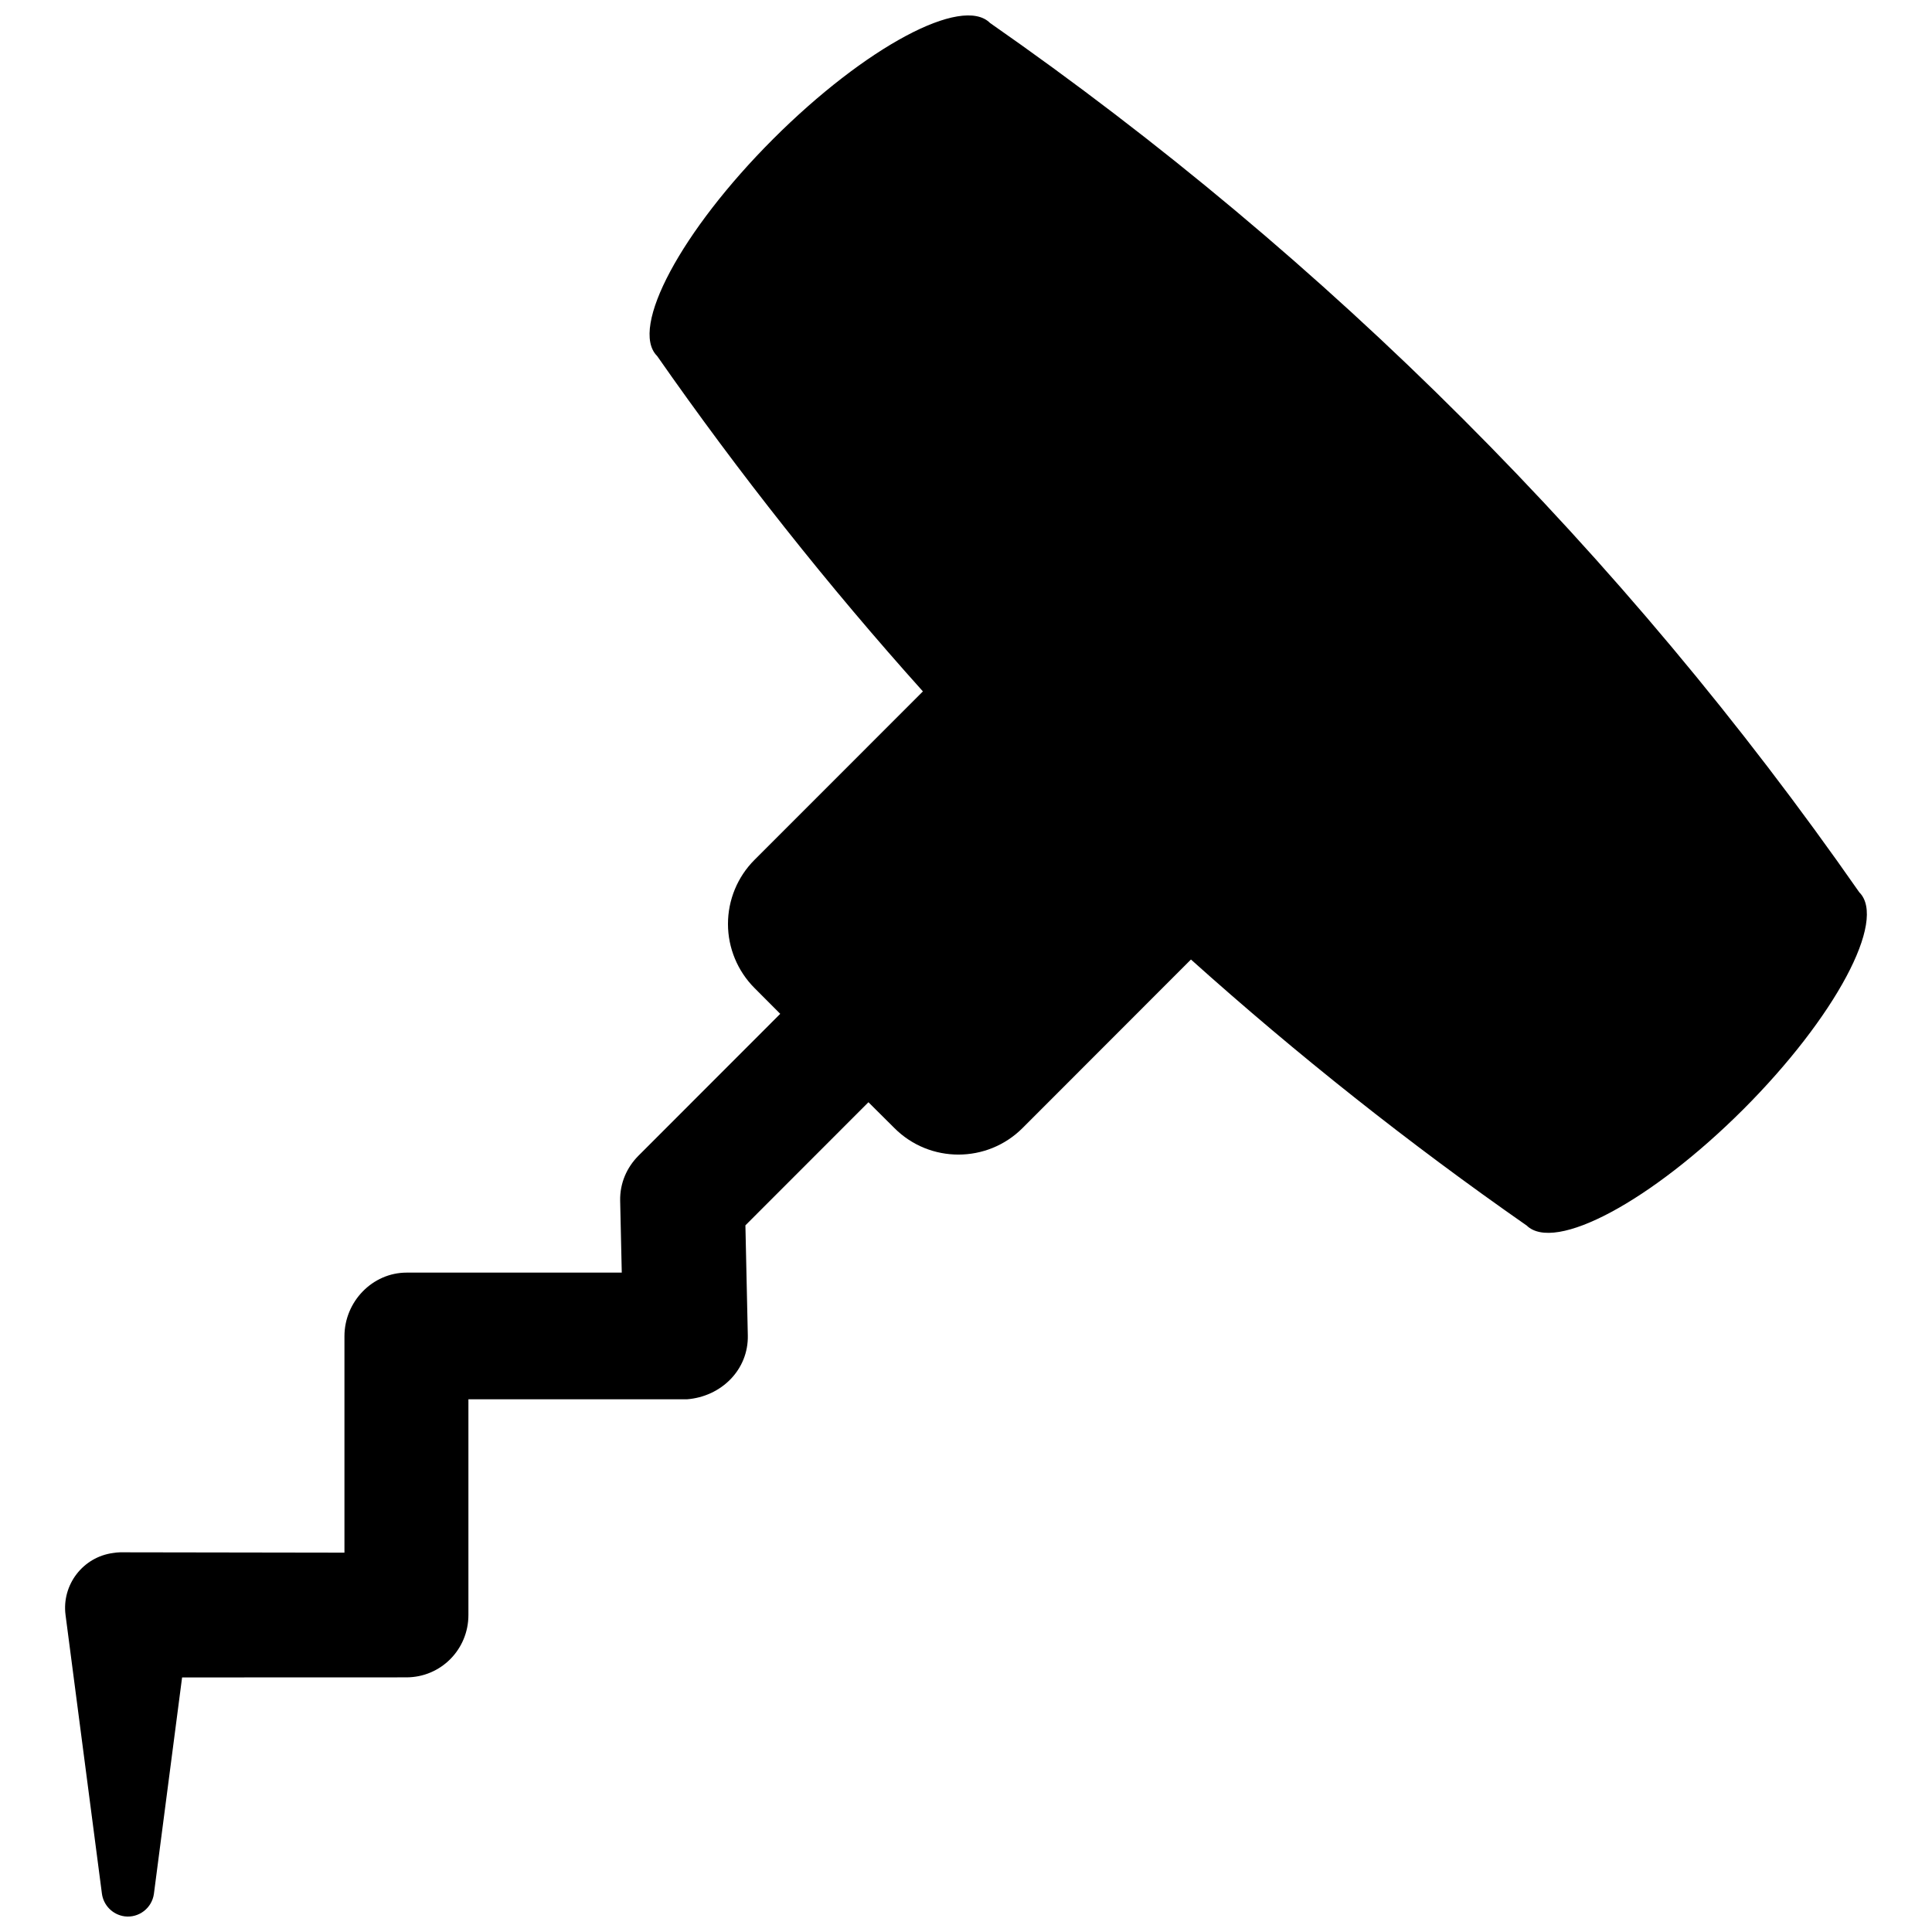 <?xml version="1.0" encoding="UTF-8"?>
<!-- Uploaded to: ICON Repo, www.iconrepo.com, Generator: ICON Repo Mixer Tools -->
<svg width="800px" height="800px" version="1.1" viewBox="144 144 512 512" xmlns="http://www.w3.org/2000/svg">
 <defs>
  <clipPath id="a">
   <path d="m161 148.09h478v503.81h-478z"/>
  </clipPath>
 </defs>
 <g clip-path="url(#a)">
  <path d="m636.74 380.48c-62.594-89.805-140.58-167.81-230.38-230.4-7.379-7.379-33.082 6.387-57.465 30.75-24.359 24.359-38.125 50.102-30.781 57.48l0.035 0.035c21.691 31.086 45.219 60.789 70.43 88.883l-44.637 44.652c-4.492 4.492-7.023 10.613-7.023 16.984 0 6.352 2.547 12.473 7.023 16.965l6.828 6.848-37.574 37.598c-3.062 3.078-4.938 7.234-4.848 11.906l0.426 19.07-57.004 0.004c-9.109 0-16.488 7.731-16.488 16.859v57.355l-57.395-0.09h-2.086c-0.602 0-1.184 0.09-1.82 0.176-8.016 1.062-13.641 8.438-12.613 16.418l9.641 73.863c0.406 3.062 2.812 5.574 6.016 6.016 3.785 0.477 7.254-2.195 7.766-5.996l7.465-57.32 59.426-0.02c9.148 0 16.453-7.394 16.453-16.523v-57.164h57.871c9.148-0.691 16.383-7.856 16.172-16.965l-0.637-29.137 32.605-32.625 6.883 6.848c9.359 9.375 24.574 9.359 33.949 0l44.637-44.672c28.113 25.211 57.781 48.742 88.867 70.43l0.055 0.02c7.394 7.379 33.102-6.406 57.465-30.75 24.371-24.395 38.137-50.137 30.742-57.496z"/>
 </g>
</svg>